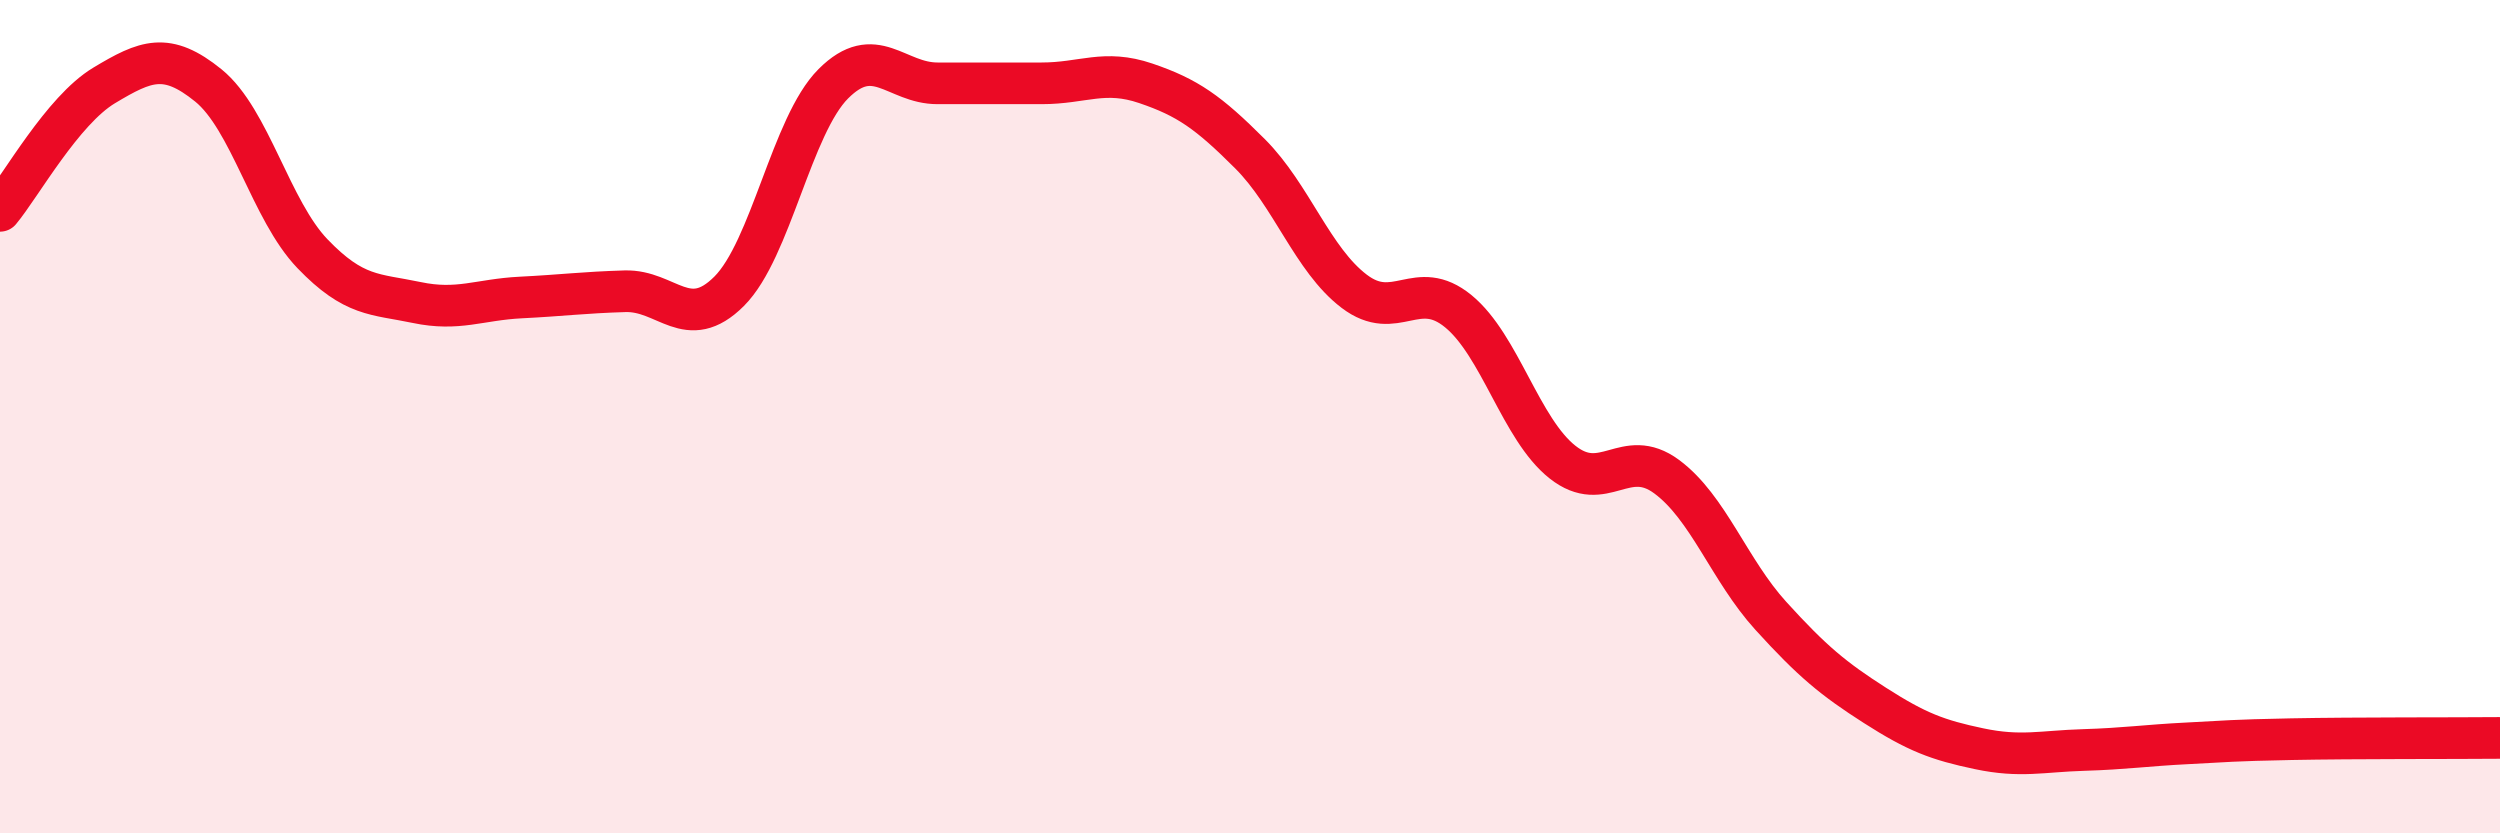 
    <svg width="60" height="20" viewBox="0 0 60 20" xmlns="http://www.w3.org/2000/svg">
      <path
        d="M 0,5.06 C 0.5,4.46 1.5,2.65 2.5,2.05 C 3.5,1.45 4,1.24 5,2.05 C 6,2.86 6.5,5.05 7.5,6.09 C 8.5,7.13 9,7.05 10,7.26 C 11,7.47 11.5,7.19 12.5,7.14 C 13.5,7.09 14,7.02 15,6.99 C 16,6.96 16.5,7.99 17.5,6.99 C 18.5,5.99 19,3.01 20,2.01 C 21,1.01 21.5,2 22.5,2 C 23.5,2 24,2 25,2 C 26,2 26.5,1.66 27.5,2 C 28.5,2.34 29,2.69 30,3.69 C 31,4.69 31.5,6.23 32.5,6.99 C 33.5,7.75 34,6.65 35,7.47 C 36,8.29 36.5,10.3 37.5,11.09 C 38.5,11.88 39,10.7 40,11.44 C 41,12.18 41.5,13.68 42.5,14.78 C 43.5,15.88 44,16.29 45,16.93 C 46,17.57 46.5,17.76 47.5,17.97 C 48.5,18.18 49,18.03 50,18 C 51,17.97 51.5,17.89 52.5,17.84 C 53.5,17.79 53.5,17.77 55,17.74 C 56.5,17.71 59,17.72 60,17.71L60 20L0 20Z"
        fill="#EB0A25"
        opacity="0.1"
        stroke-linecap="round"
        stroke-linejoin="round"
      />
      <path
        d="M 0,5.06 C 0.5,4.46 1.5,2.65 2.5,2.05 C 3.5,1.45 4,1.24 5,2.05 C 6,2.86 6.5,5.05 7.5,6.09 C 8.5,7.13 9,7.05 10,7.26 C 11,7.47 11.5,7.19 12.5,7.14 C 13.5,7.09 14,7.02 15,6.99 C 16,6.96 16.5,7.99 17.5,6.99 C 18.5,5.99 19,3.01 20,2.01 C 21,1.01 21.5,2 22.5,2 C 23.5,2 24,2 25,2 C 26,2 26.5,1.66 27.5,2 C 28.5,2.34 29,2.69 30,3.69 C 31,4.69 31.5,6.23 32.5,6.99 C 33.5,7.75 34,6.65 35,7.47 C 36,8.29 36.5,10.3 37.5,11.09 C 38.5,11.88 39,10.7 40,11.44 C 41,12.18 41.5,13.68 42.5,14.78 C 43.5,15.88 44,16.29 45,16.93 C 46,17.57 46.5,17.76 47.5,17.97 C 48.5,18.18 49,18.03 50,18 C 51,17.97 51.5,17.89 52.5,17.84 C 53.5,17.79 53.5,17.77 55,17.74 C 56.5,17.71 59,17.72 60,17.71"
        stroke="#EB0A25"
        stroke-width="1"
        fill="none"
        stroke-linecap="round"
        stroke-linejoin="round"
      />
    </svg>
  